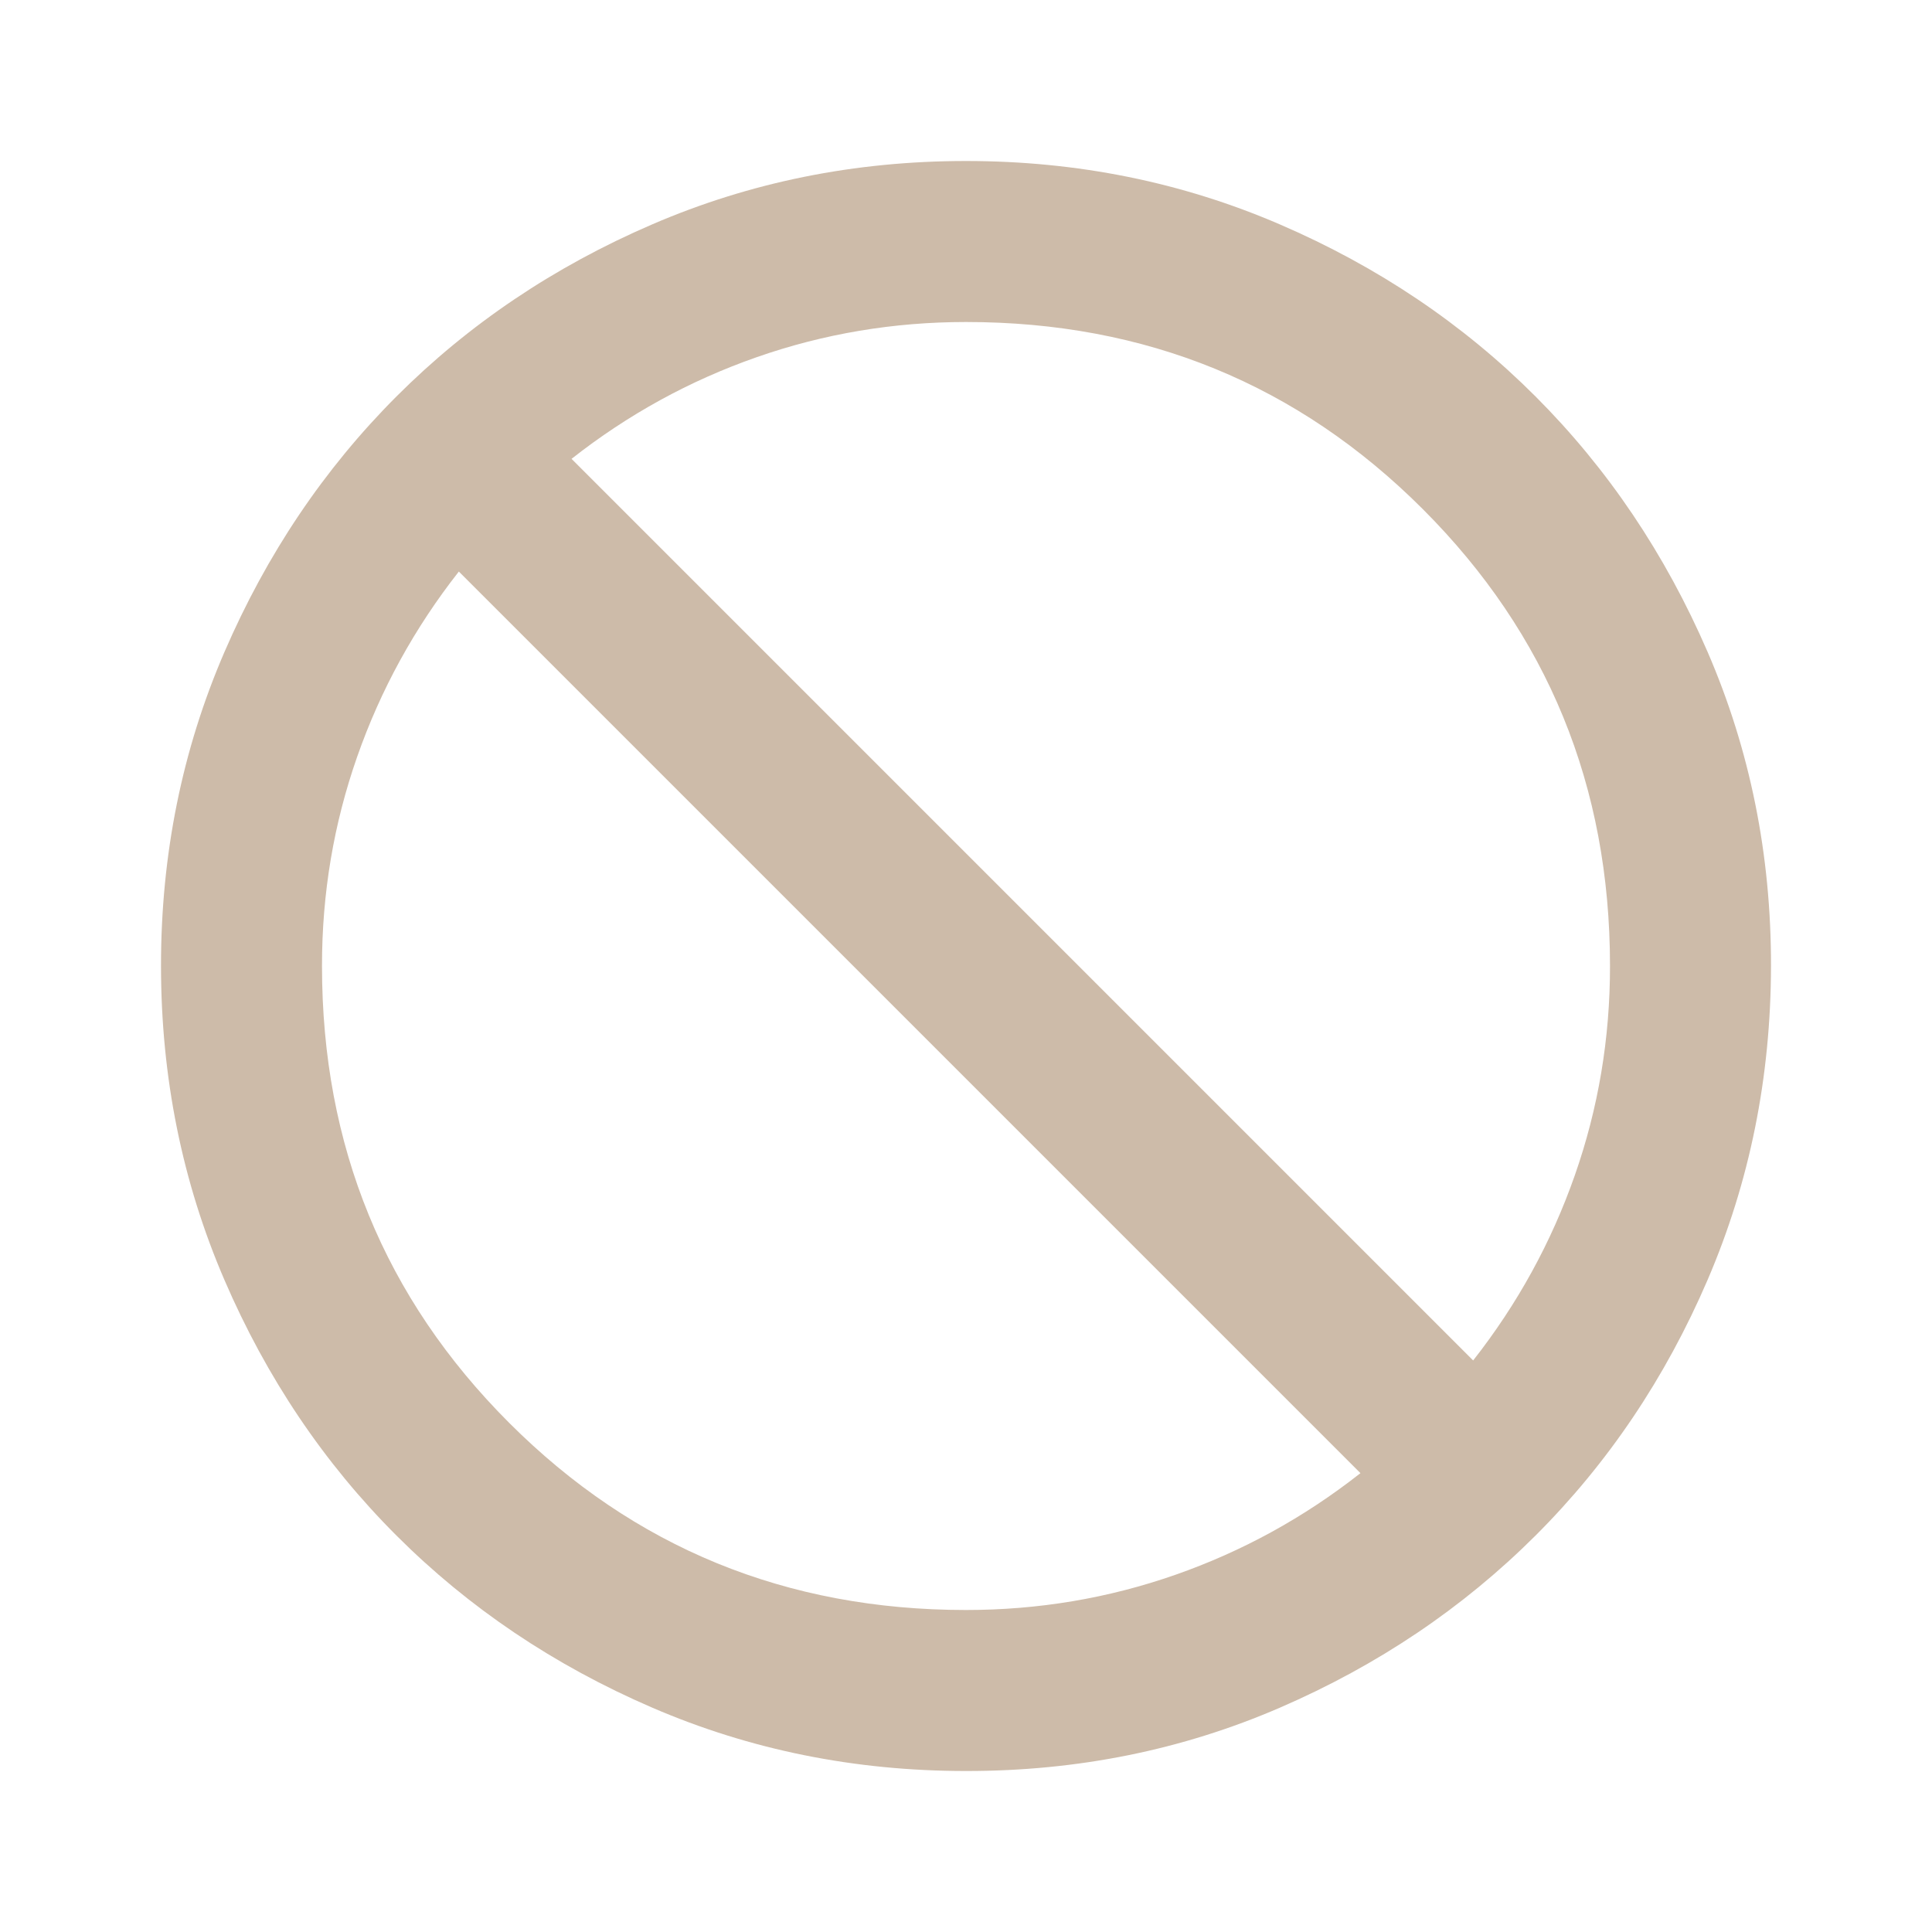 <svg xmlns="http://www.w3.org/2000/svg" width="194" height="194" viewBox="0 0 194 194" fill="none">
  <path d="M97 177.834C85.818 177.834 75.31 175.71 65.475 171.464C55.64 167.218 47.085 161.46 39.81 154.19C32.535 146.92 26.777 138.365 22.536 128.525C18.295 118.685 16.172 108.177 16.167 97C16.161 85.824 18.285 75.315 22.536 65.475C26.788 55.635 32.546 47.08 39.81 39.811C47.075 32.541 55.63 26.783 65.475 22.537C75.32 18.29 85.829 16.167 97 16.167C108.171 16.167 118.68 18.29 128.525 22.537C138.371 26.783 146.925 32.541 154.19 39.811C161.454 47.08 167.215 55.635 171.472 65.475C175.729 75.315 177.85 85.824 177.833 97C177.817 108.177 175.694 118.685 171.464 128.525C167.233 138.365 161.475 146.92 154.19 154.19C146.904 161.46 138.349 167.22 128.525 171.472C118.701 175.724 108.193 177.844 97 177.834ZM97 161.667C104.275 161.667 111.281 160.49 118.017 158.135C124.753 155.78 130.95 152.377 136.608 147.925L46.075 57.392C41.629 63.05 38.226 69.248 35.866 75.984C33.505 82.72 32.328 89.725 32.333 97C32.333 115.053 38.598 130.344 51.127 142.873C63.656 155.402 78.947 161.667 97 161.667ZM147.925 136.609C152.371 130.95 155.774 124.753 158.134 118.017C160.495 111.281 161.672 104.275 161.667 97C161.667 78.948 155.402 63.657 142.873 51.127C130.344 38.598 115.053 32.334 97 32.334C89.725 32.334 82.719 33.511 75.983 35.866C69.247 38.221 63.05 41.624 57.392 46.075L147.925 136.609Z" fill="#CDBBA9"/>
</svg>